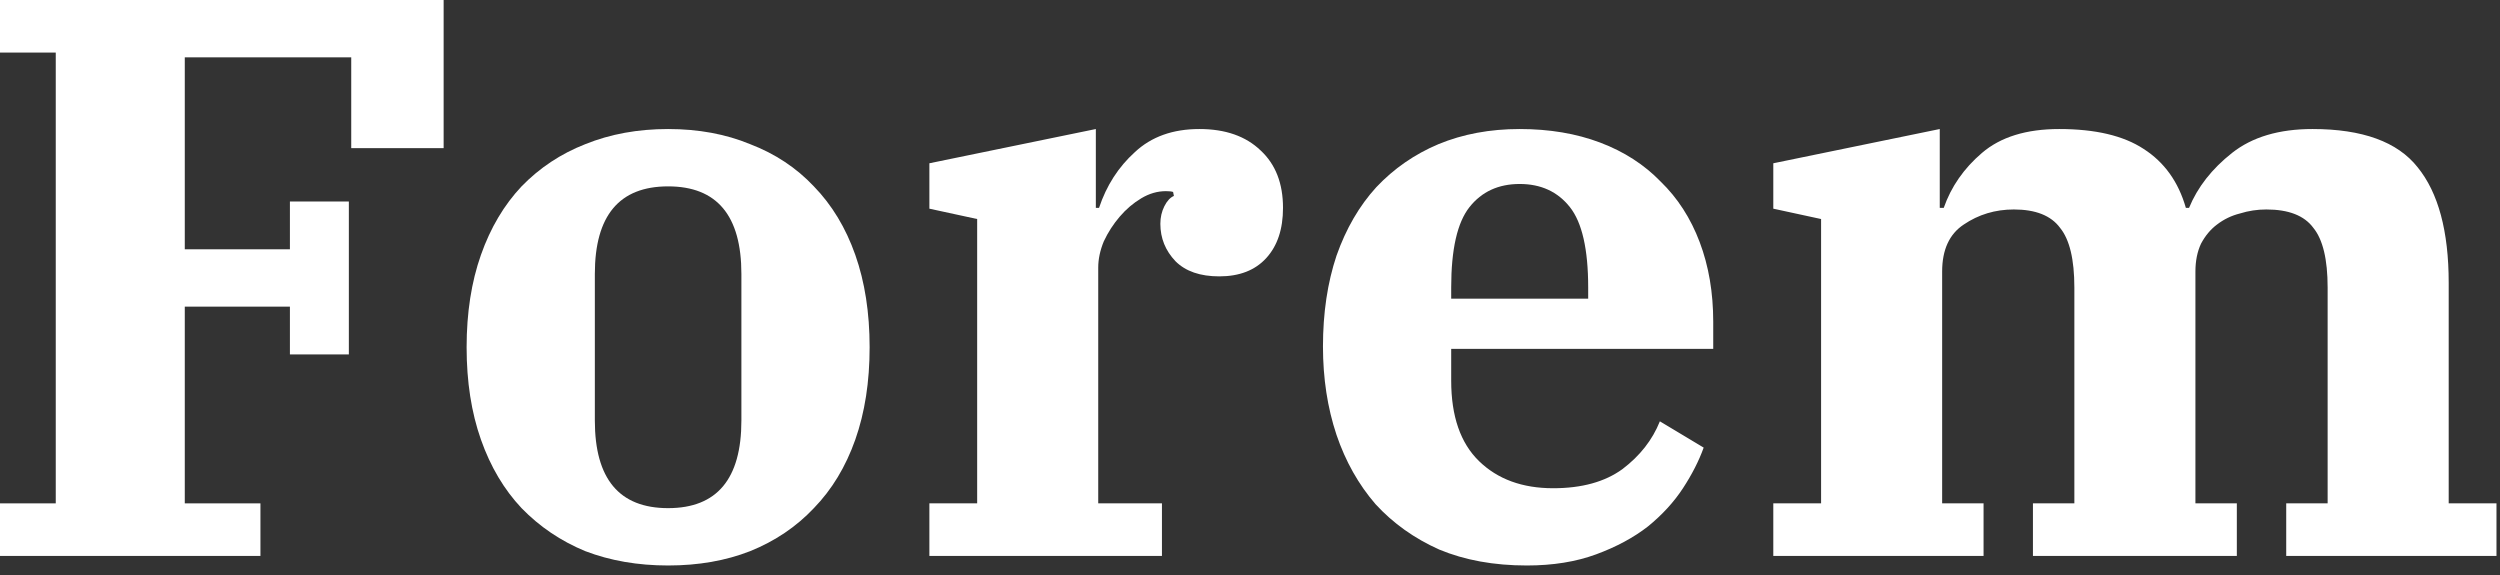 <svg width="113" height="26" viewBox="0 0 113 26" fill="none"
                            xmlns="http://www.w3.org/2000/svg">
                            <rect x="0" y="0" width="113" height="26" fill="#333333" stroke="none"/>
                            <path
                                d="M80.153 22.752H82.313V9.9L80.153 9.432V7.38L87.677 5.832V9.396H87.857C88.193 8.436 88.769 7.608 89.585 6.912C90.425 6.192 91.589 5.832 93.077 5.832C94.709 5.832 95.981 6.132 96.893 6.732C97.829 7.332 98.465 8.22 98.801 9.396H98.945C99.329 8.46 99.977 7.632 100.889 6.912C101.801 6.192 103.013 5.832 104.525 5.832C106.781 5.832 108.365 6.408 109.277 7.56C110.213 8.712 110.681 10.452 110.681 12.78V22.752H112.841V25.128H103.337V22.752H105.209V12.996C105.209 11.724 104.993 10.824 104.561 10.296C104.153 9.744 103.445 9.468 102.437 9.468C102.029 9.468 101.633 9.528 101.249 9.648C100.865 9.744 100.517 9.912 100.205 10.152C99.917 10.368 99.677 10.656 99.485 11.016C99.317 11.376 99.233 11.796 99.233 12.276V22.752H101.105V25.128H91.889V22.752H93.761V12.996C93.761 11.724 93.545 10.824 93.113 10.296C92.705 9.744 92.009 9.468 91.025 9.468C90.185 9.468 89.429 9.696 88.757 10.152C88.109 10.584 87.785 11.292 87.785 12.276V22.752H89.657V25.128H80.153V22.752Z"
                                fill="white" />
                            <path
                                d="M69.014 25.56C67.526 25.56 66.206 25.32 65.054 24.84C63.926 24.336 62.966 23.652 62.174 22.788C61.406 21.9 60.818 20.856 60.41 19.656C60.002 18.432 59.798 17.1 59.798 15.66C59.798 14.148 60.002 12.78 60.41 11.556C60.842 10.332 61.442 9.3 62.21 8.46C63.002 7.62 63.938 6.972 65.018 6.516C66.122 6.06 67.346 5.832 68.69 5.832C70.034 5.832 71.246 6.036 72.326 6.444C73.406 6.852 74.318 7.44 75.062 8.208C75.83 8.952 76.418 9.864 76.826 10.944C77.234 12.024 77.438 13.224 77.438 14.544V15.768H65.594V17.208C65.594 18.816 66.014 20.028 66.854 20.844C67.694 21.66 68.81 22.068 70.202 22.068C71.498 22.068 72.542 21.78 73.334 21.204C74.126 20.604 74.69 19.884 75.026 19.044L77.006 20.232C76.79 20.832 76.478 21.444 76.07 22.068C75.662 22.692 75.134 23.268 74.486 23.796C73.838 24.3 73.058 24.72 72.146 25.056C71.234 25.392 70.19 25.56 69.014 25.56ZM65.594 13.5H71.786V12.996C71.786 11.268 71.51 10.056 70.958 9.36C70.406 8.664 69.65 8.316 68.69 8.316C67.73 8.316 66.974 8.664 66.422 9.36C65.87 10.056 65.594 11.268 65.594 12.996V13.5Z"
                                fill="white" />
                            <path
                                d="M42.008 22.752H44.168V9.9L42.008 9.432V7.38L49.532 5.832V9.396H49.676C50.012 8.388 50.552 7.548 51.296 6.876C52.04 6.18 53.012 5.832 54.212 5.832C55.388 5.832 56.312 6.156 56.984 6.804C57.656 7.428 57.992 8.292 57.992 9.396C57.992 10.356 57.74 11.112 57.236 11.664C56.732 12.216 56.024 12.492 55.112 12.492C54.248 12.492 53.588 12.264 53.132 11.808C52.676 11.328 52.448 10.764 52.448 10.116C52.448 9.828 52.508 9.564 52.628 9.324C52.748 9.084 52.892 8.928 53.06 8.856L53.024 8.676C52.952 8.652 52.844 8.64 52.7 8.64C52.316 8.64 51.944 8.748 51.584 8.964C51.224 9.18 50.9 9.456 50.612 9.792C50.324 10.128 50.084 10.5 49.892 10.908C49.724 11.316 49.64 11.712 49.64 12.096V22.752H52.52V25.128H42.008V22.752Z"
                                fill="white" />
                            <path
                                d="M30.199 22.968C32.407 22.968 33.511 21.648 33.511 19.008V12.384C33.511 9.744 32.407 8.424 30.199 8.424C27.991 8.424 26.887 9.744 26.887 12.384V19.008C26.887 21.648 27.991 22.968 30.199 22.968ZM30.199 25.56C28.831 25.56 27.583 25.344 26.455 24.912C25.351 24.456 24.391 23.808 23.575 22.968C22.783 22.128 22.171 21.096 21.739 19.872C21.307 18.648 21.091 17.256 21.091 15.696C21.091 14.136 21.307 12.744 21.739 11.52C22.171 10.296 22.783 9.264 23.575 8.424C24.391 7.584 25.351 6.948 26.455 6.516C27.583 6.06 28.831 5.832 30.199 5.832C31.567 5.832 32.803 6.06 33.907 6.516C35.035 6.948 35.995 7.584 36.787 8.424C37.603 9.264 38.227 10.296 38.659 11.52C39.091 12.744 39.307 14.136 39.307 15.696C39.307 17.256 39.091 18.648 38.659 19.872C38.227 21.096 37.603 22.128 36.787 22.968C35.995 23.808 35.035 24.456 33.907 24.912C32.803 25.344 31.567 25.56 30.199 25.56Z"
                                fill="white" />
                            <path
                                d="M0 22.752H2.52V2.376H0V6.10352e-05H20.052V6.696H15.876V2.592H8.352V11.268H13.104V9.108H15.768V16.02H13.104V13.86H8.352V22.752H11.772V25.128H0V22.752Z"
                                fill="white" />
                        </svg>